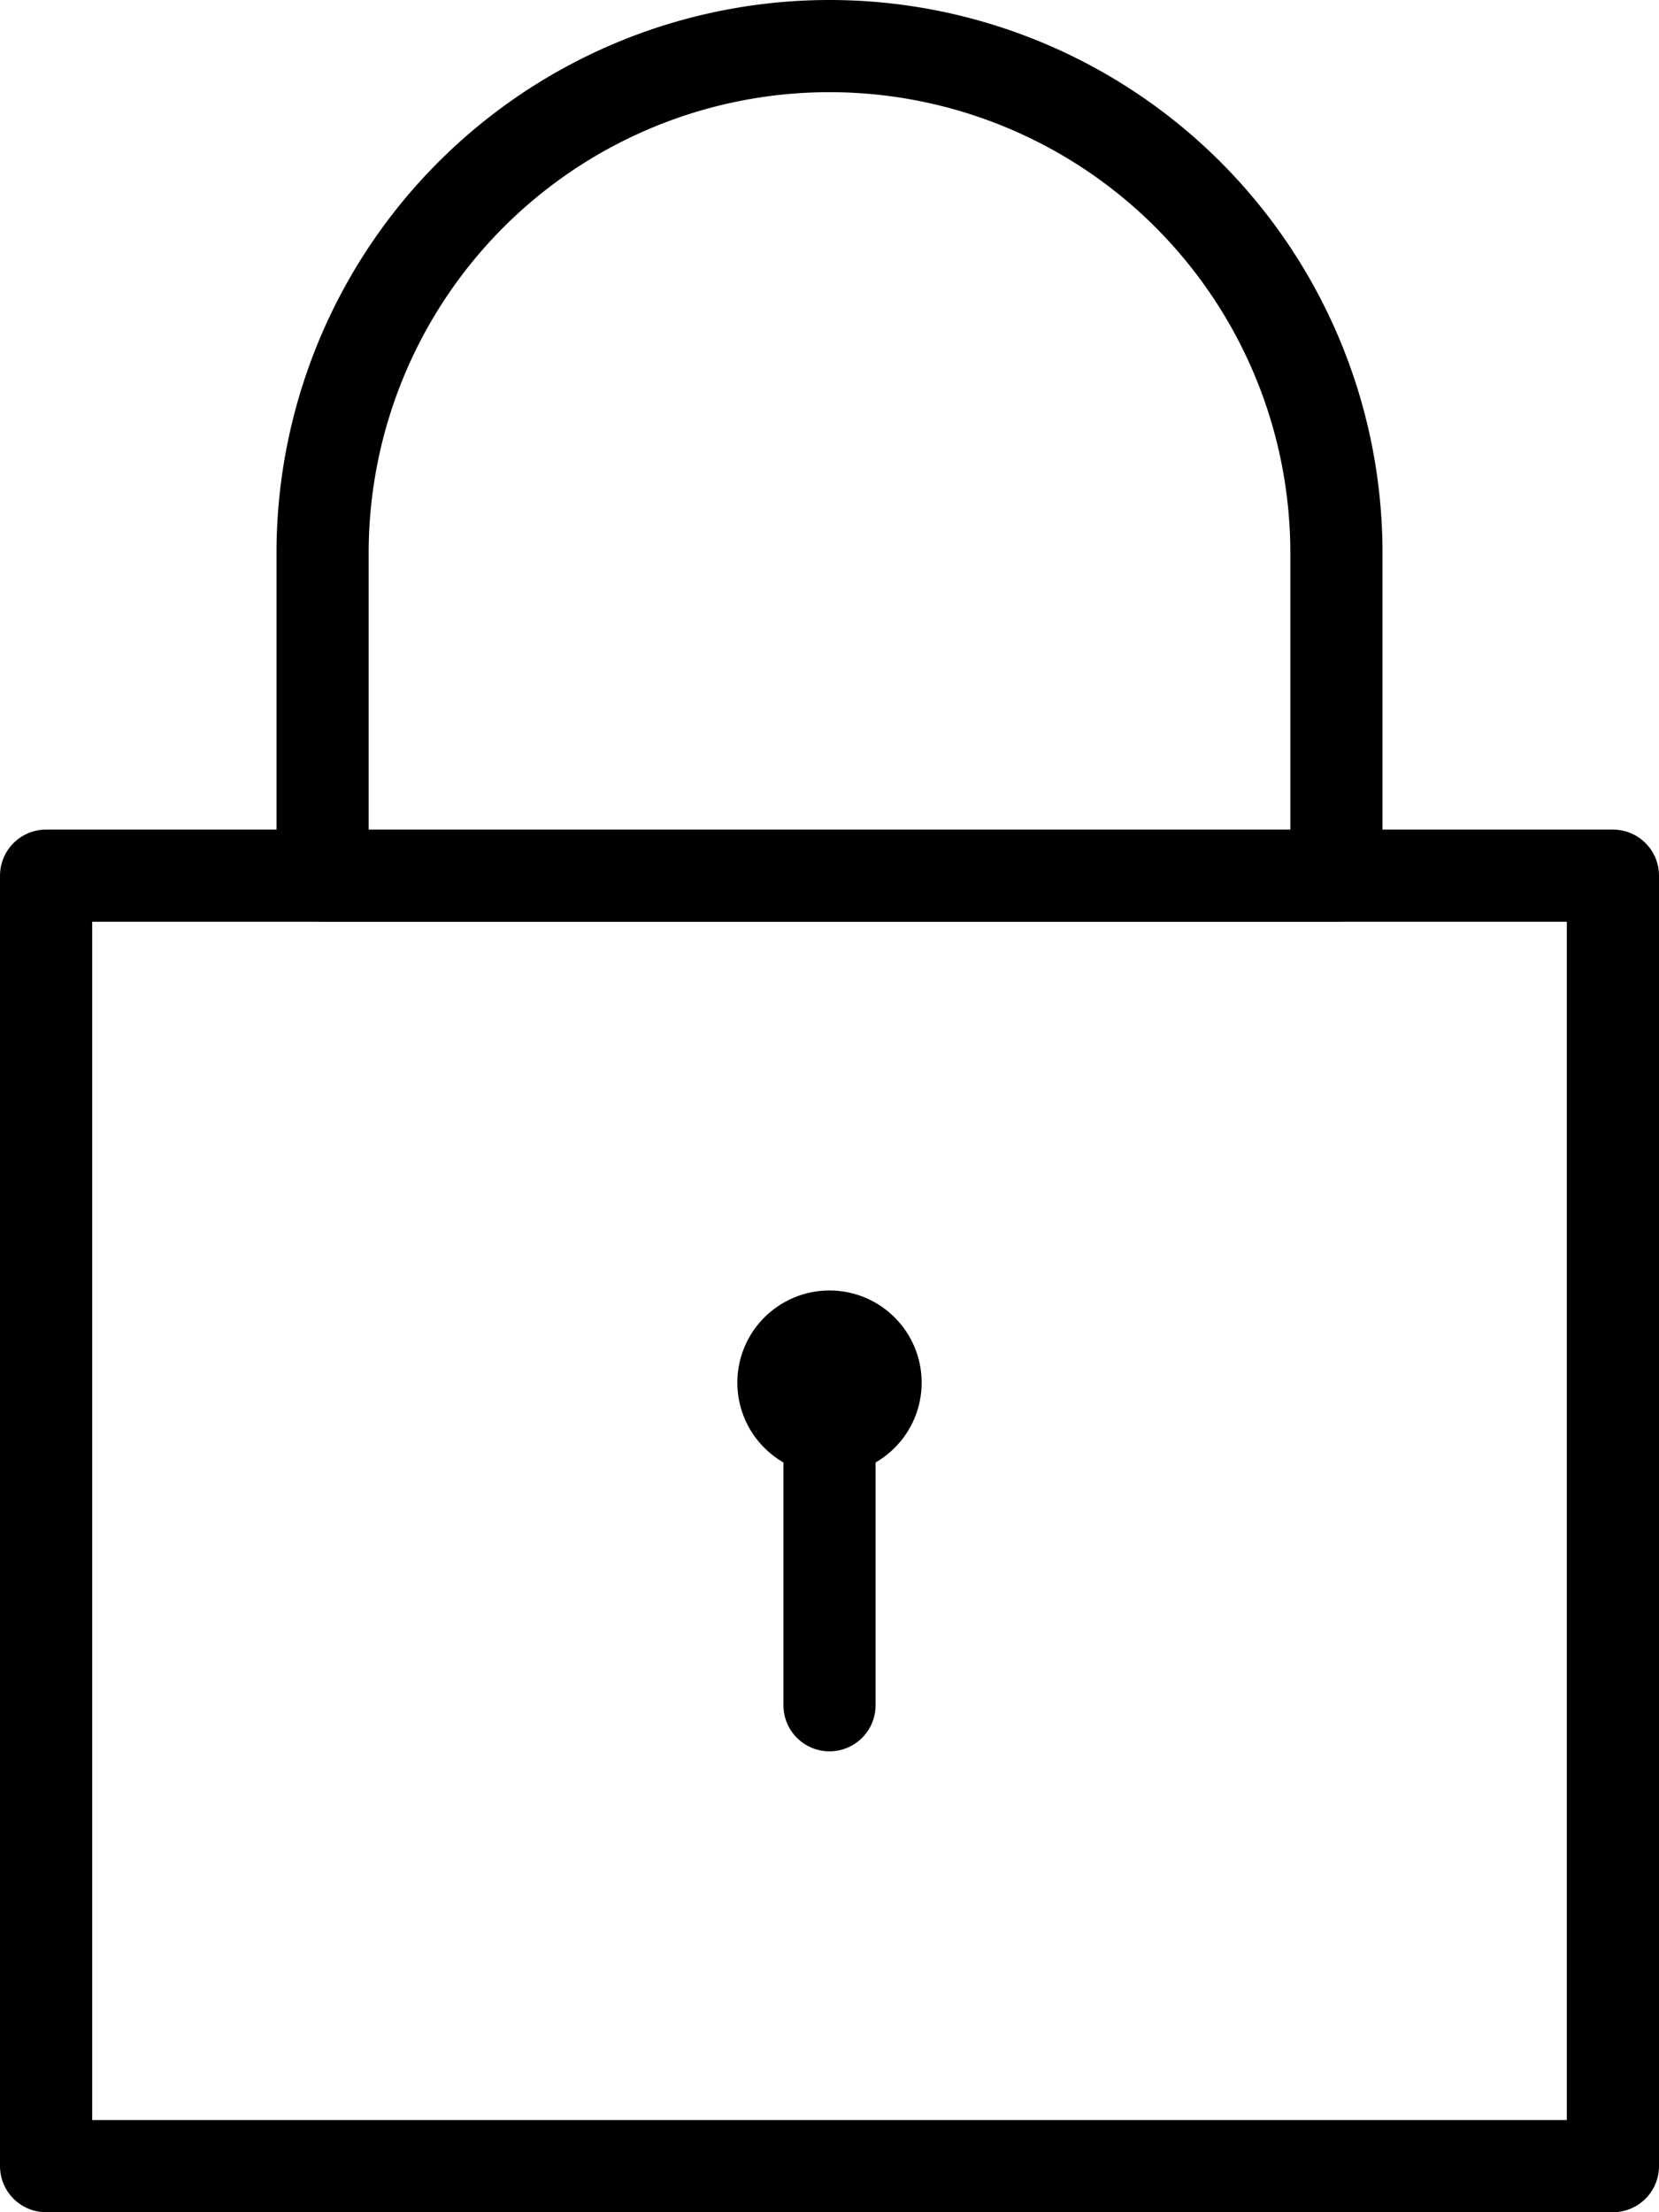 <svg xmlns="http://www.w3.org/2000/svg" viewBox="0 0 18 24"><defs><style>.cls-1,.cls-2{fill:none;stroke:#000;stroke-linejoin:round;}.cls-2{stroke-linecap:round;}</style></defs><title>lock</title><g id="Calque_2" data-name="Calque 2"><g id="Outline_Icons" data-name="Outline Icons"><circle class="cls-1" cx="9" cy="15" r="0.5"/><line class="cls-2" x1="9" y1="15.5" x2="9" y2="18.5"/><rect class="cls-1" x="0.5" y="9.5" width="17" height="14"/><path class="cls-1" d="M3.5,6a5.5,5.5,0,0,1,11,0V9.5H3.5Z"/></g></g></svg>